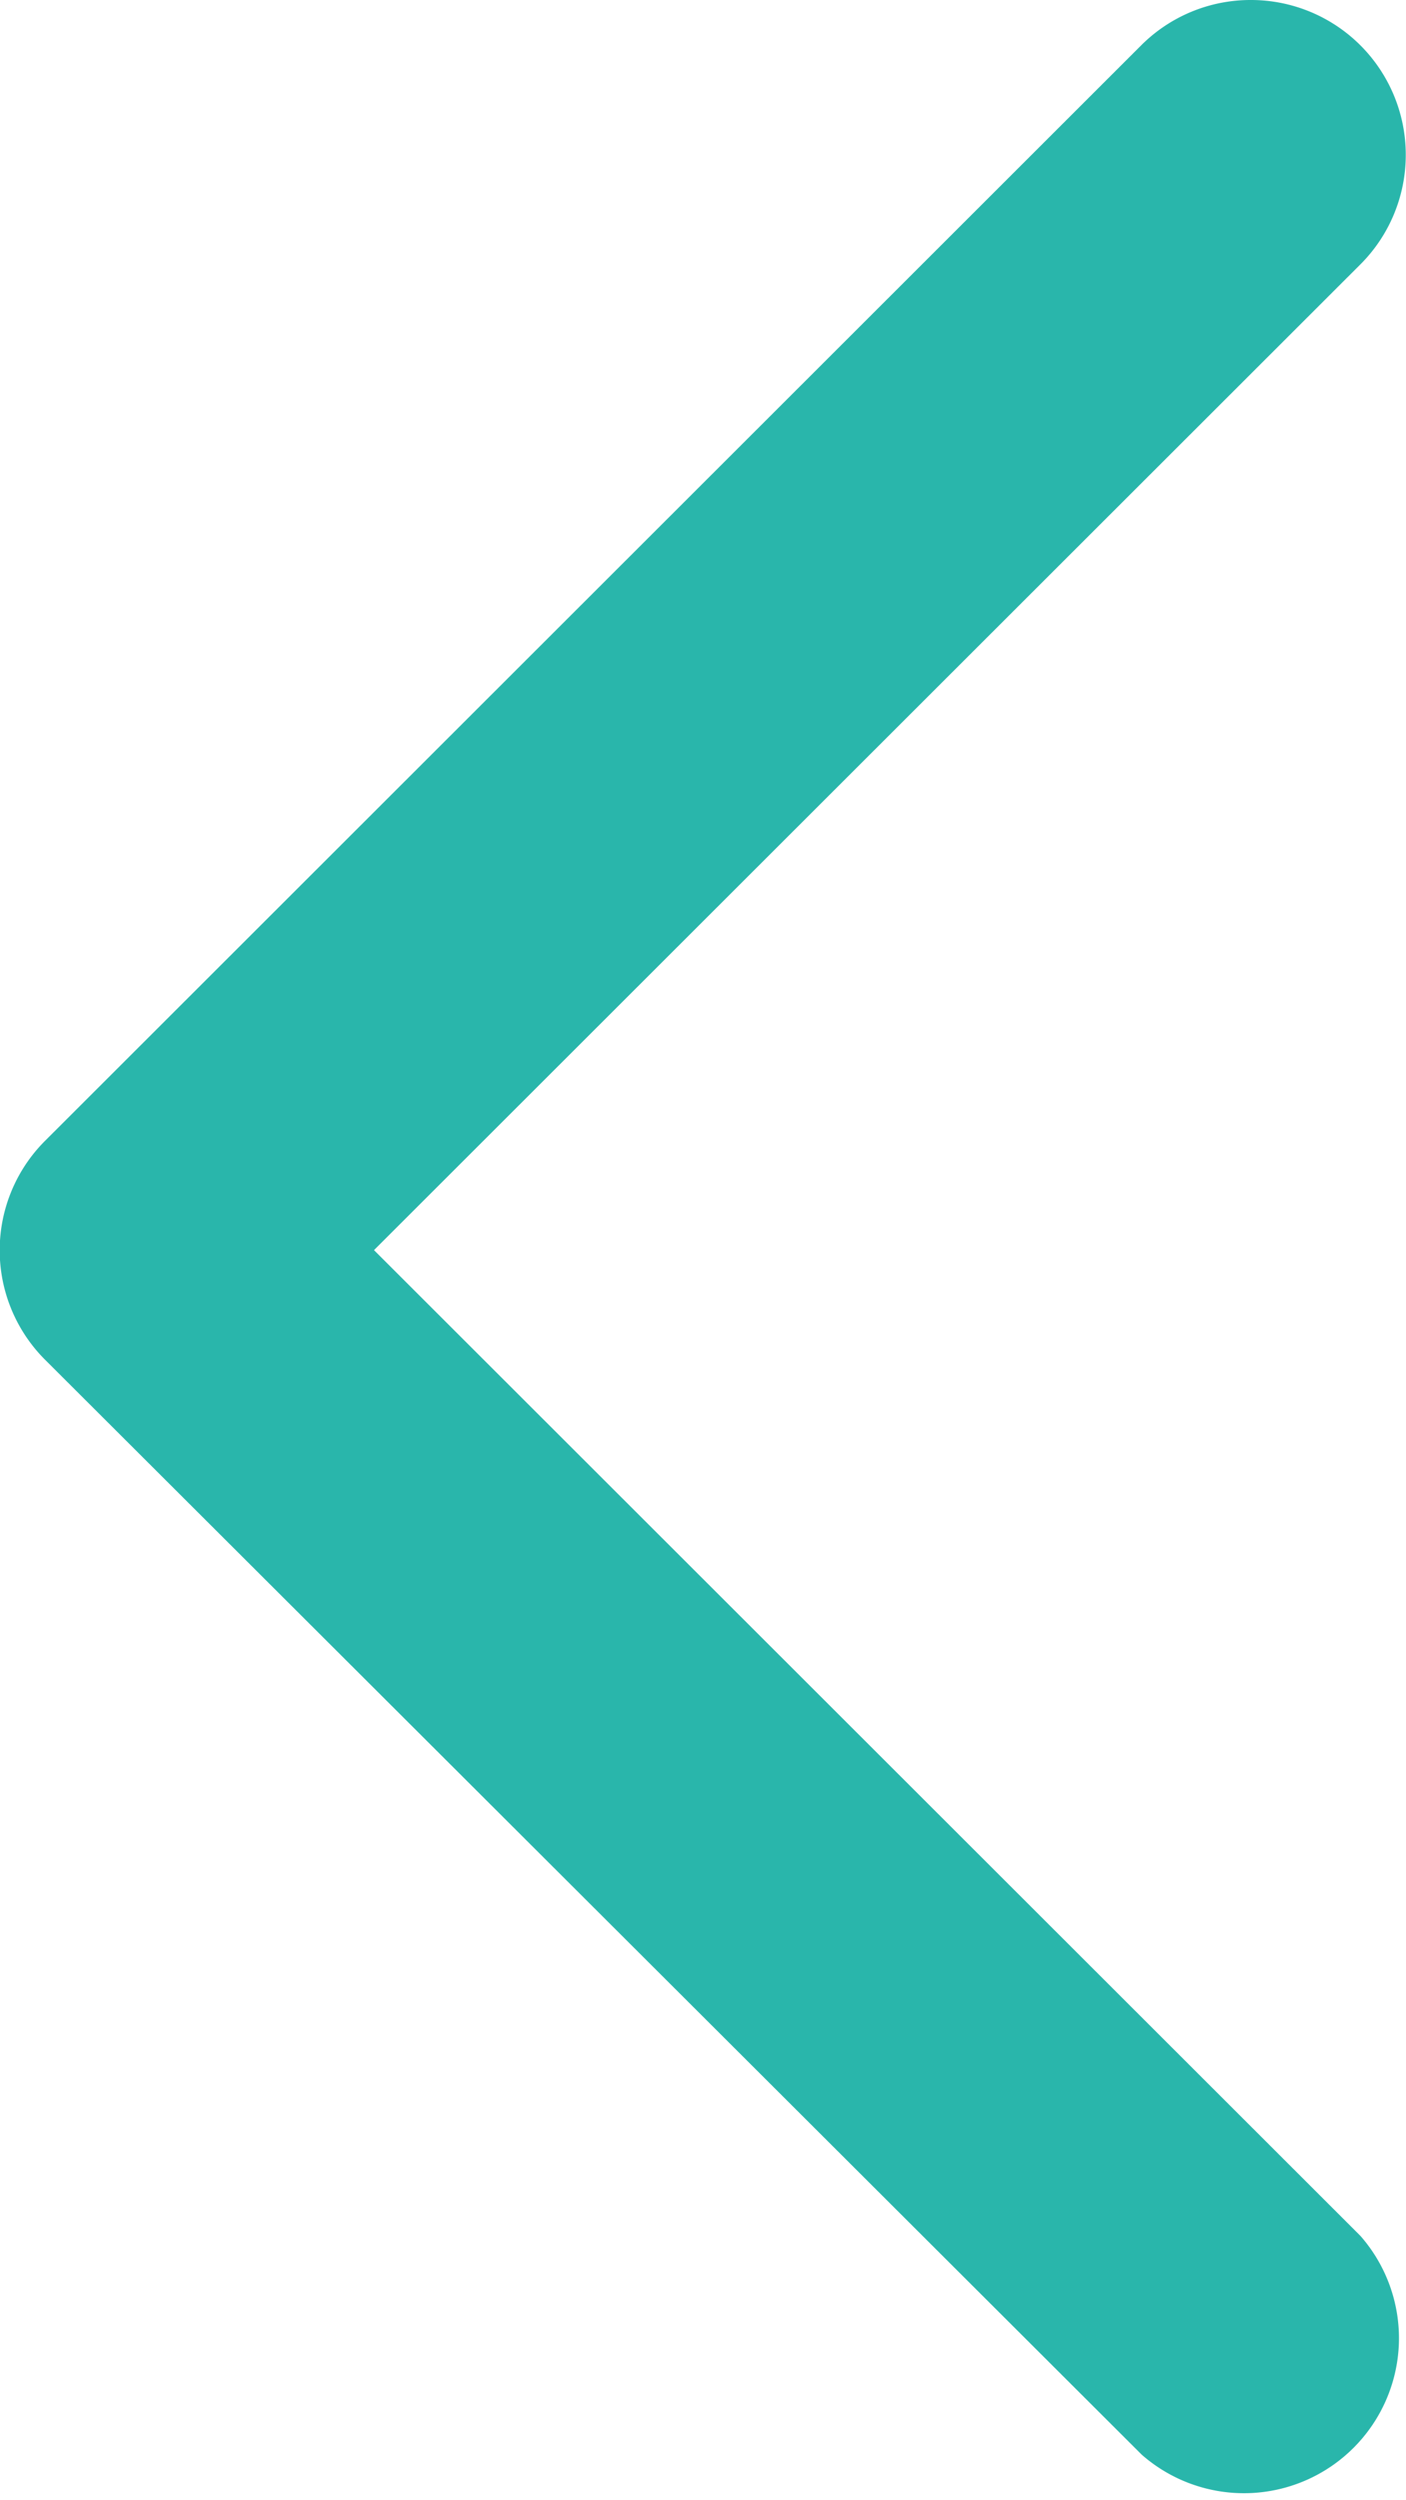 <svg xmlns="http://www.w3.org/2000/svg" width="9" height="16" viewBox="0 0 9 16">
  <defs>
    <style>.a{fill:#29B6AB;}</style>
  </defs>
  <path class="a"
        d="M33.48,45.416a.991.991,0,0,1-.7-1.692l6.314-6.308-6.314-6.308a.992.992,0,0,1,1.4-1.4L41.2,36.715a.99.99,0,0,1,0,1.4l-7.015,7.009A.99.99,0,0,1,33.48,45.416Z"
        transform="translate(41.488 45.416) rotate(180)"/>
</svg>
